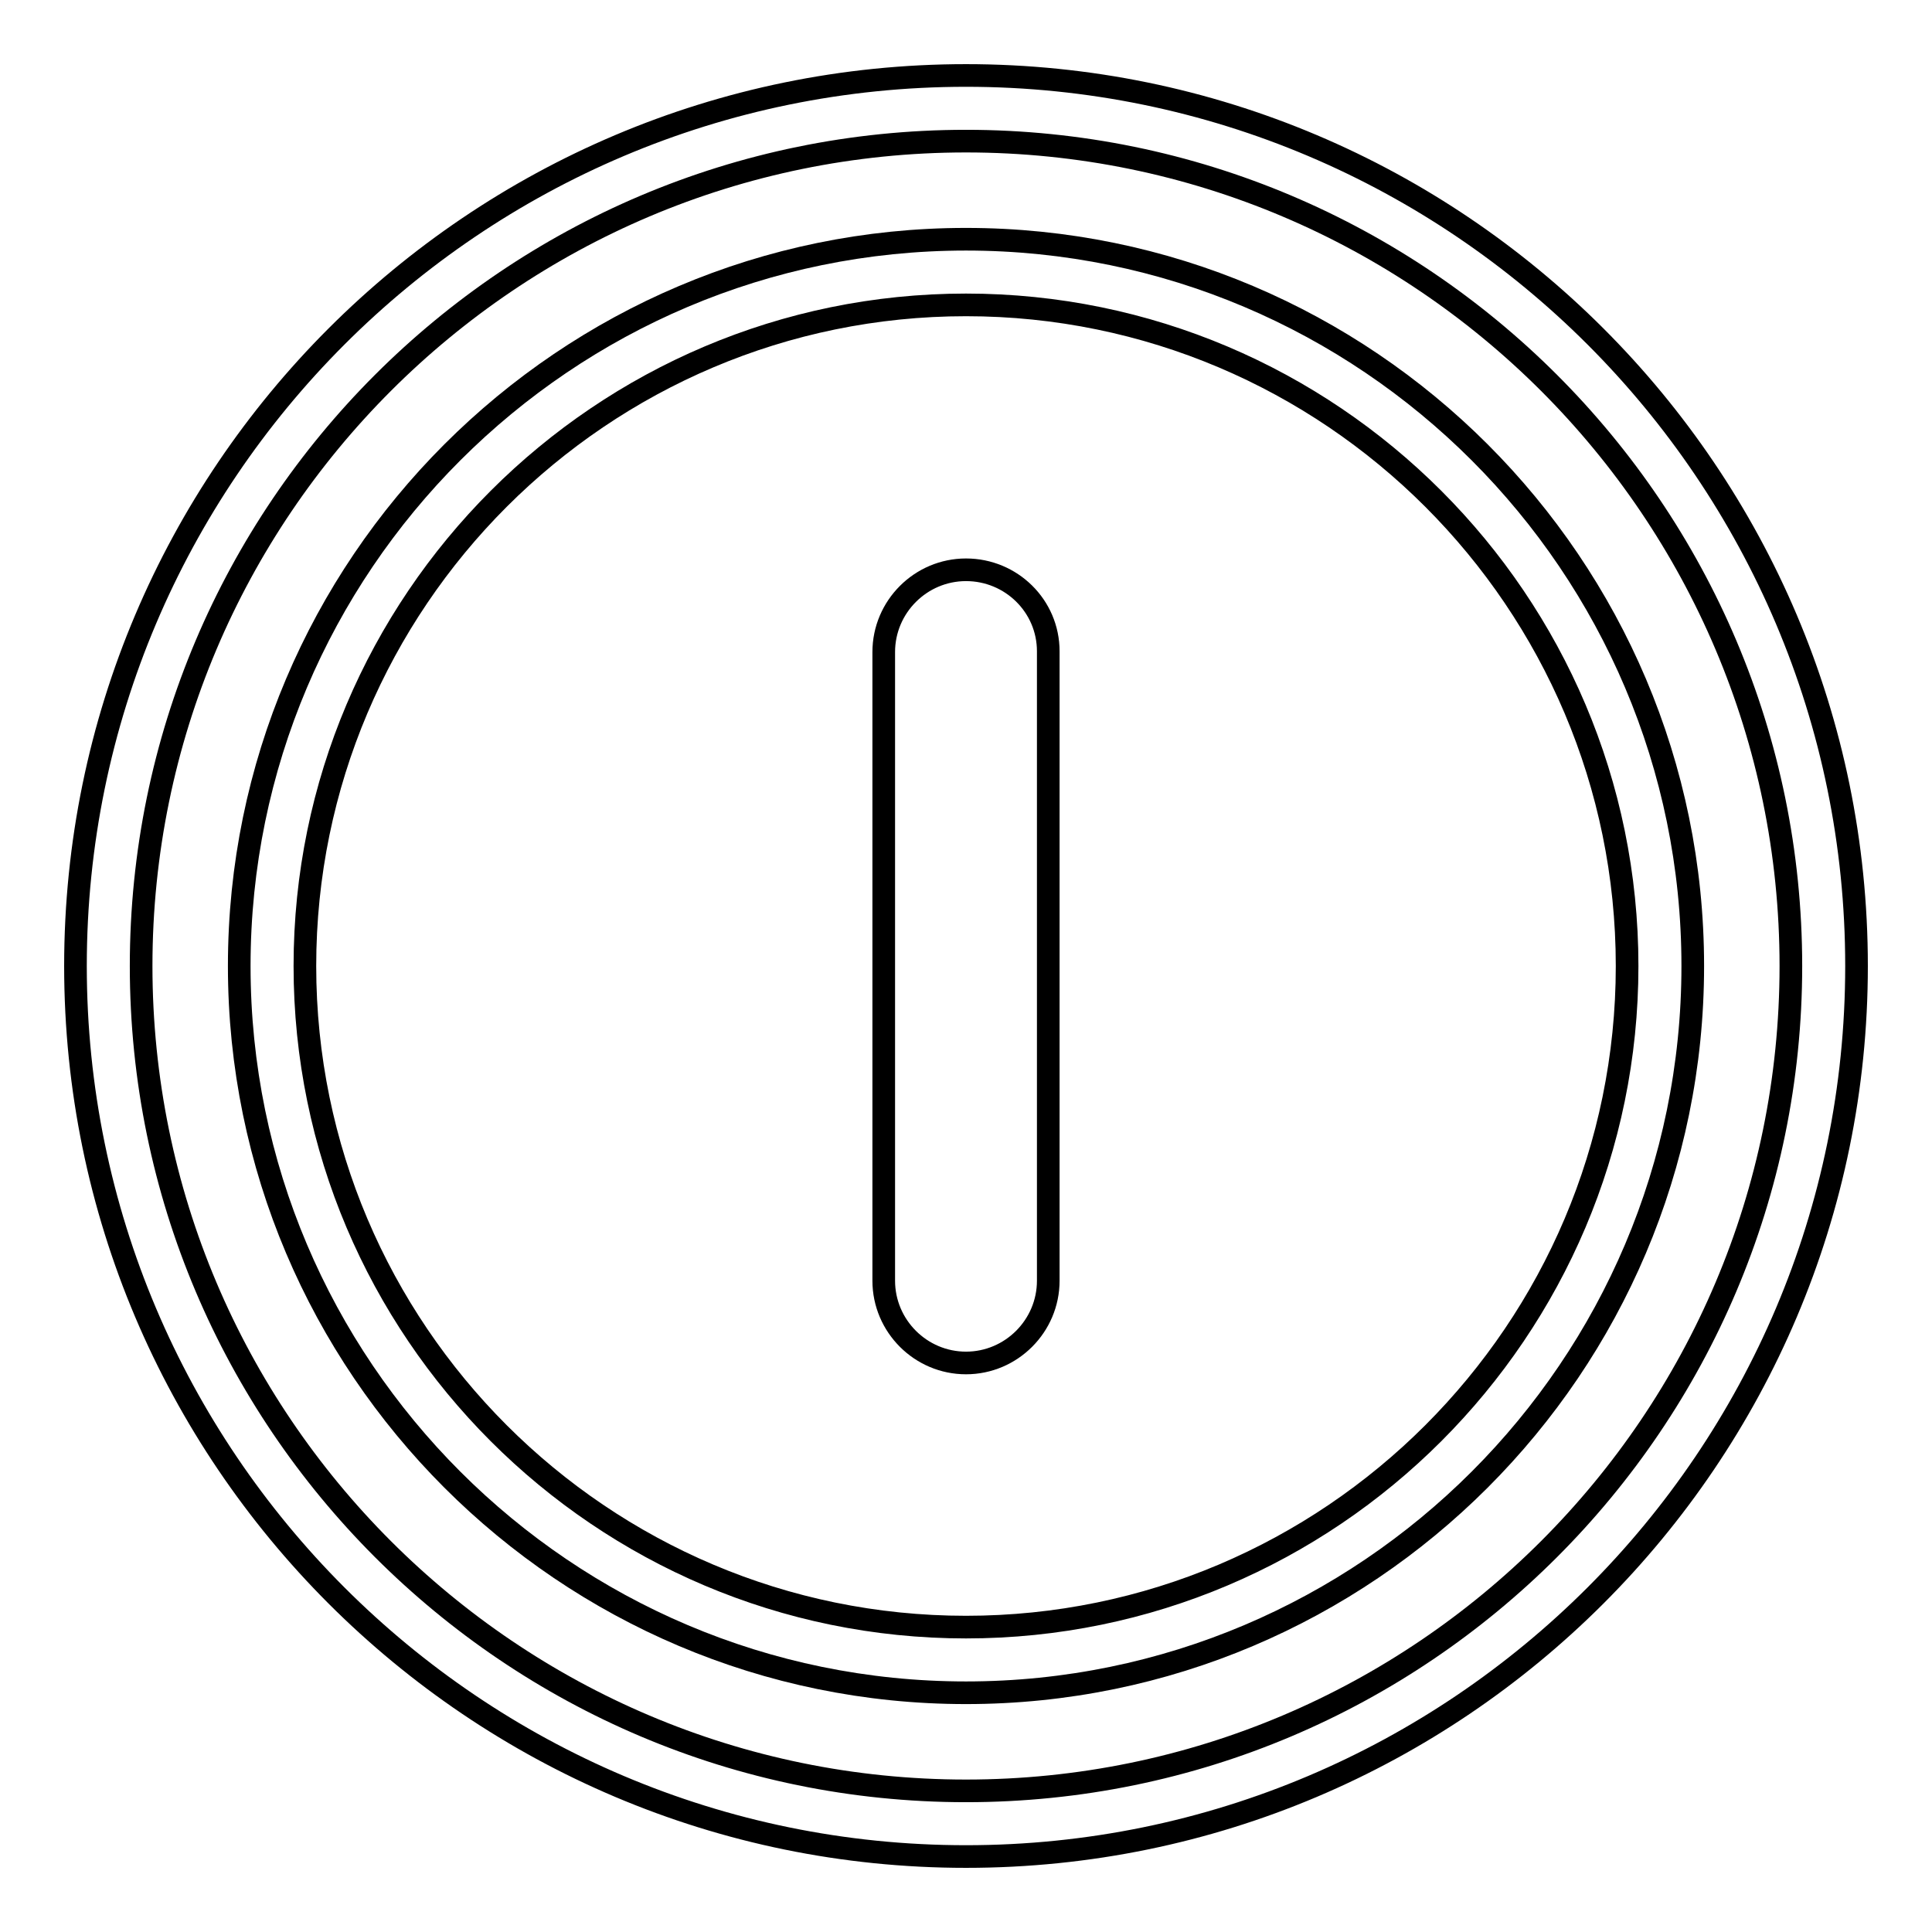 <?xml version="1.0" encoding="utf-8"?>
<!-- Svg Vector Icons : http://www.onlinewebfonts.com/icon -->
<!DOCTYPE svg PUBLIC "-//W3C//DTD SVG 1.1//EN" "http://www.w3.org/Graphics/SVG/1.1/DTD/svg11.dtd">
<svg version="1.1" xmlns="http://www.w3.org/2000/svg" xmlns:xlink="http://www.w3.org/1999/xlink" x="0px" y="0px" viewBox="0 0 256 256" enable-background="new 0 0 256 256" xml:space="preserve">
<g><g><g><g><path stroke-width="3" fill-opacity="0" stroke="#000000"  d="M128,10C62.9,10,10,62.9,10,128c0,65.1,52.9,118,118,118c65.1,0,118-52.9,118-118C246,62.9,193.1,10,128,10z M128,237.3c-60.3,0-109.3-49-109.3-109.3c0-60.3,49-109.3,109.3-109.3c60.3,0,109.3,49,109.3,109.3C237.3,188.3,188.3,237.3,128,237.3z"/><path stroke-width="3" fill-opacity="0" stroke="#000000"  d="M128,31.7c-53.1,0-96.3,43.2-96.3,96.3c0,53.1,43.2,96.3,96.3,96.3c53.1,0,96.3-43.2,96.3-96.3C224.3,74.9,181.1,31.7,128,31.7z M128,215.6c-48.3,0-87.6-39.3-87.6-87.6c0-48.3,39.3-87.6,87.6-87.6c48.3,0,87.6,39.3,87.6,87.6C215.6,176.3,176.3,215.6,128,215.6z"/><path stroke-width="3" fill-opacity="0" stroke="#000000"  d="M128,75.5c-6,0-10.9,4.9-10.9,10.9v83.3c0,6,4.9,10.9,10.9,10.9c6,0,10.9-4.9,10.9-10.9V86.3C138.9,80.3,134,75.5,128,75.5z"/></g></g><g></g><g></g><g></g><g></g><g></g><g></g><g></g><g></g><g></g><g></g><g></g><g></g><g></g><g></g><g></g></g></g>
</svg>